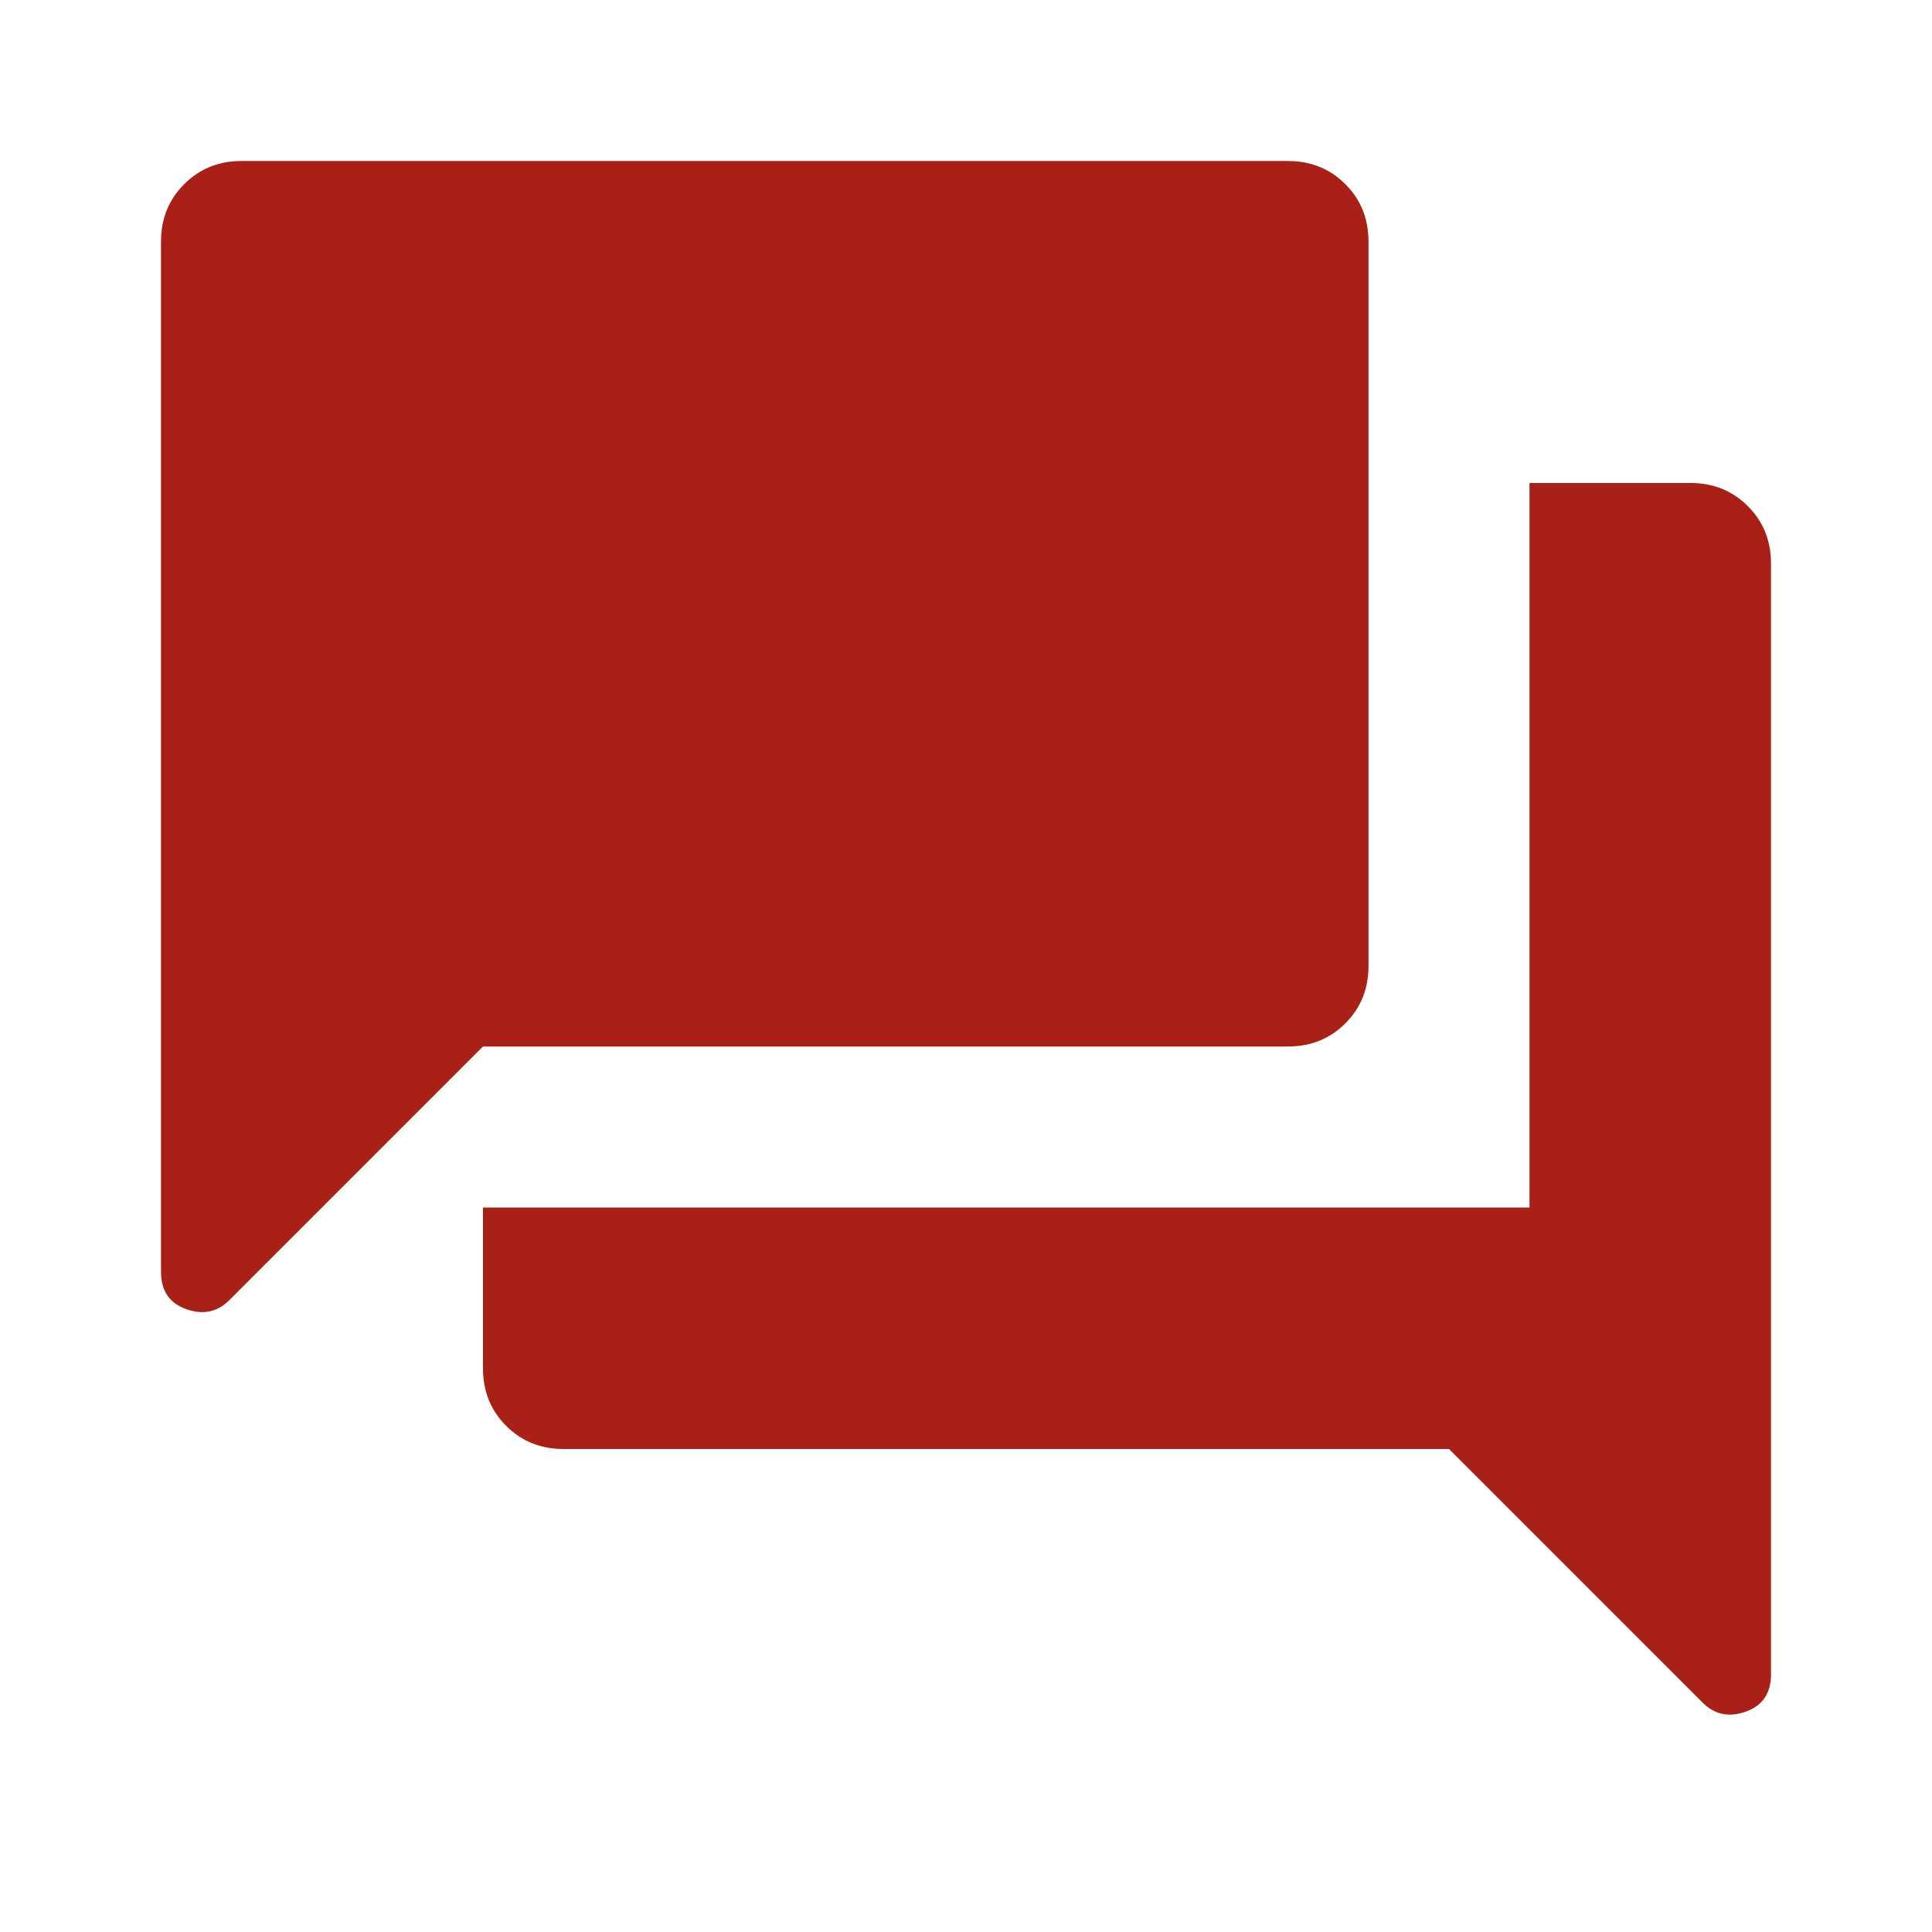 <svg width="24" height="24" viewBox="0 0 24 24" fill="none" xmlns="http://www.w3.org/2000/svg">
<g clip-path="url(#clip0_1994_4937)">
<mask id="mask0_1994_4937" style="mask-type:alpha" maskUnits="userSpaceOnUse" x="0" y="0" width="24" height="24">
<path d="M24 0H0V24H24V0Z" fill="#D9D9D9"/>
</mask>
<g mask="url(#mask0_1994_4937)">
<path d="M2 15.8V3C2 2.717 2.096 2.479 2.288 2.288C2.479 2.096 2.717 2 3 2H16C16.283 2 16.521 2.096 16.712 2.288C16.904 2.479 17 2.717 17 3V12C17 12.283 16.904 12.521 16.712 12.713C16.521 12.904 16.283 13 16 13H6L2.85 16.15C2.7 16.3 2.521 16.337 2.312 16.262C2.104 16.188 2 16.033 2 15.8ZM7 18C6.717 18 6.479 17.904 6.287 17.712C6.096 17.521 6 17.283 6 17V15H19V6H21C21.283 6 21.521 6.096 21.712 6.287C21.904 6.479 22 6.717 22 7V20.8C22 21.033 21.896 21.188 21.688 21.262C21.479 21.337 21.3 21.3 21.15 21.15L18 18H7Z" fill="#A82016"/>
</g>
</g>
<defs>
<clipPath id="clip0_1994_4937">
<rect width="24" height="24" fill="white"/>
</clipPath>
</defs>
</svg>
